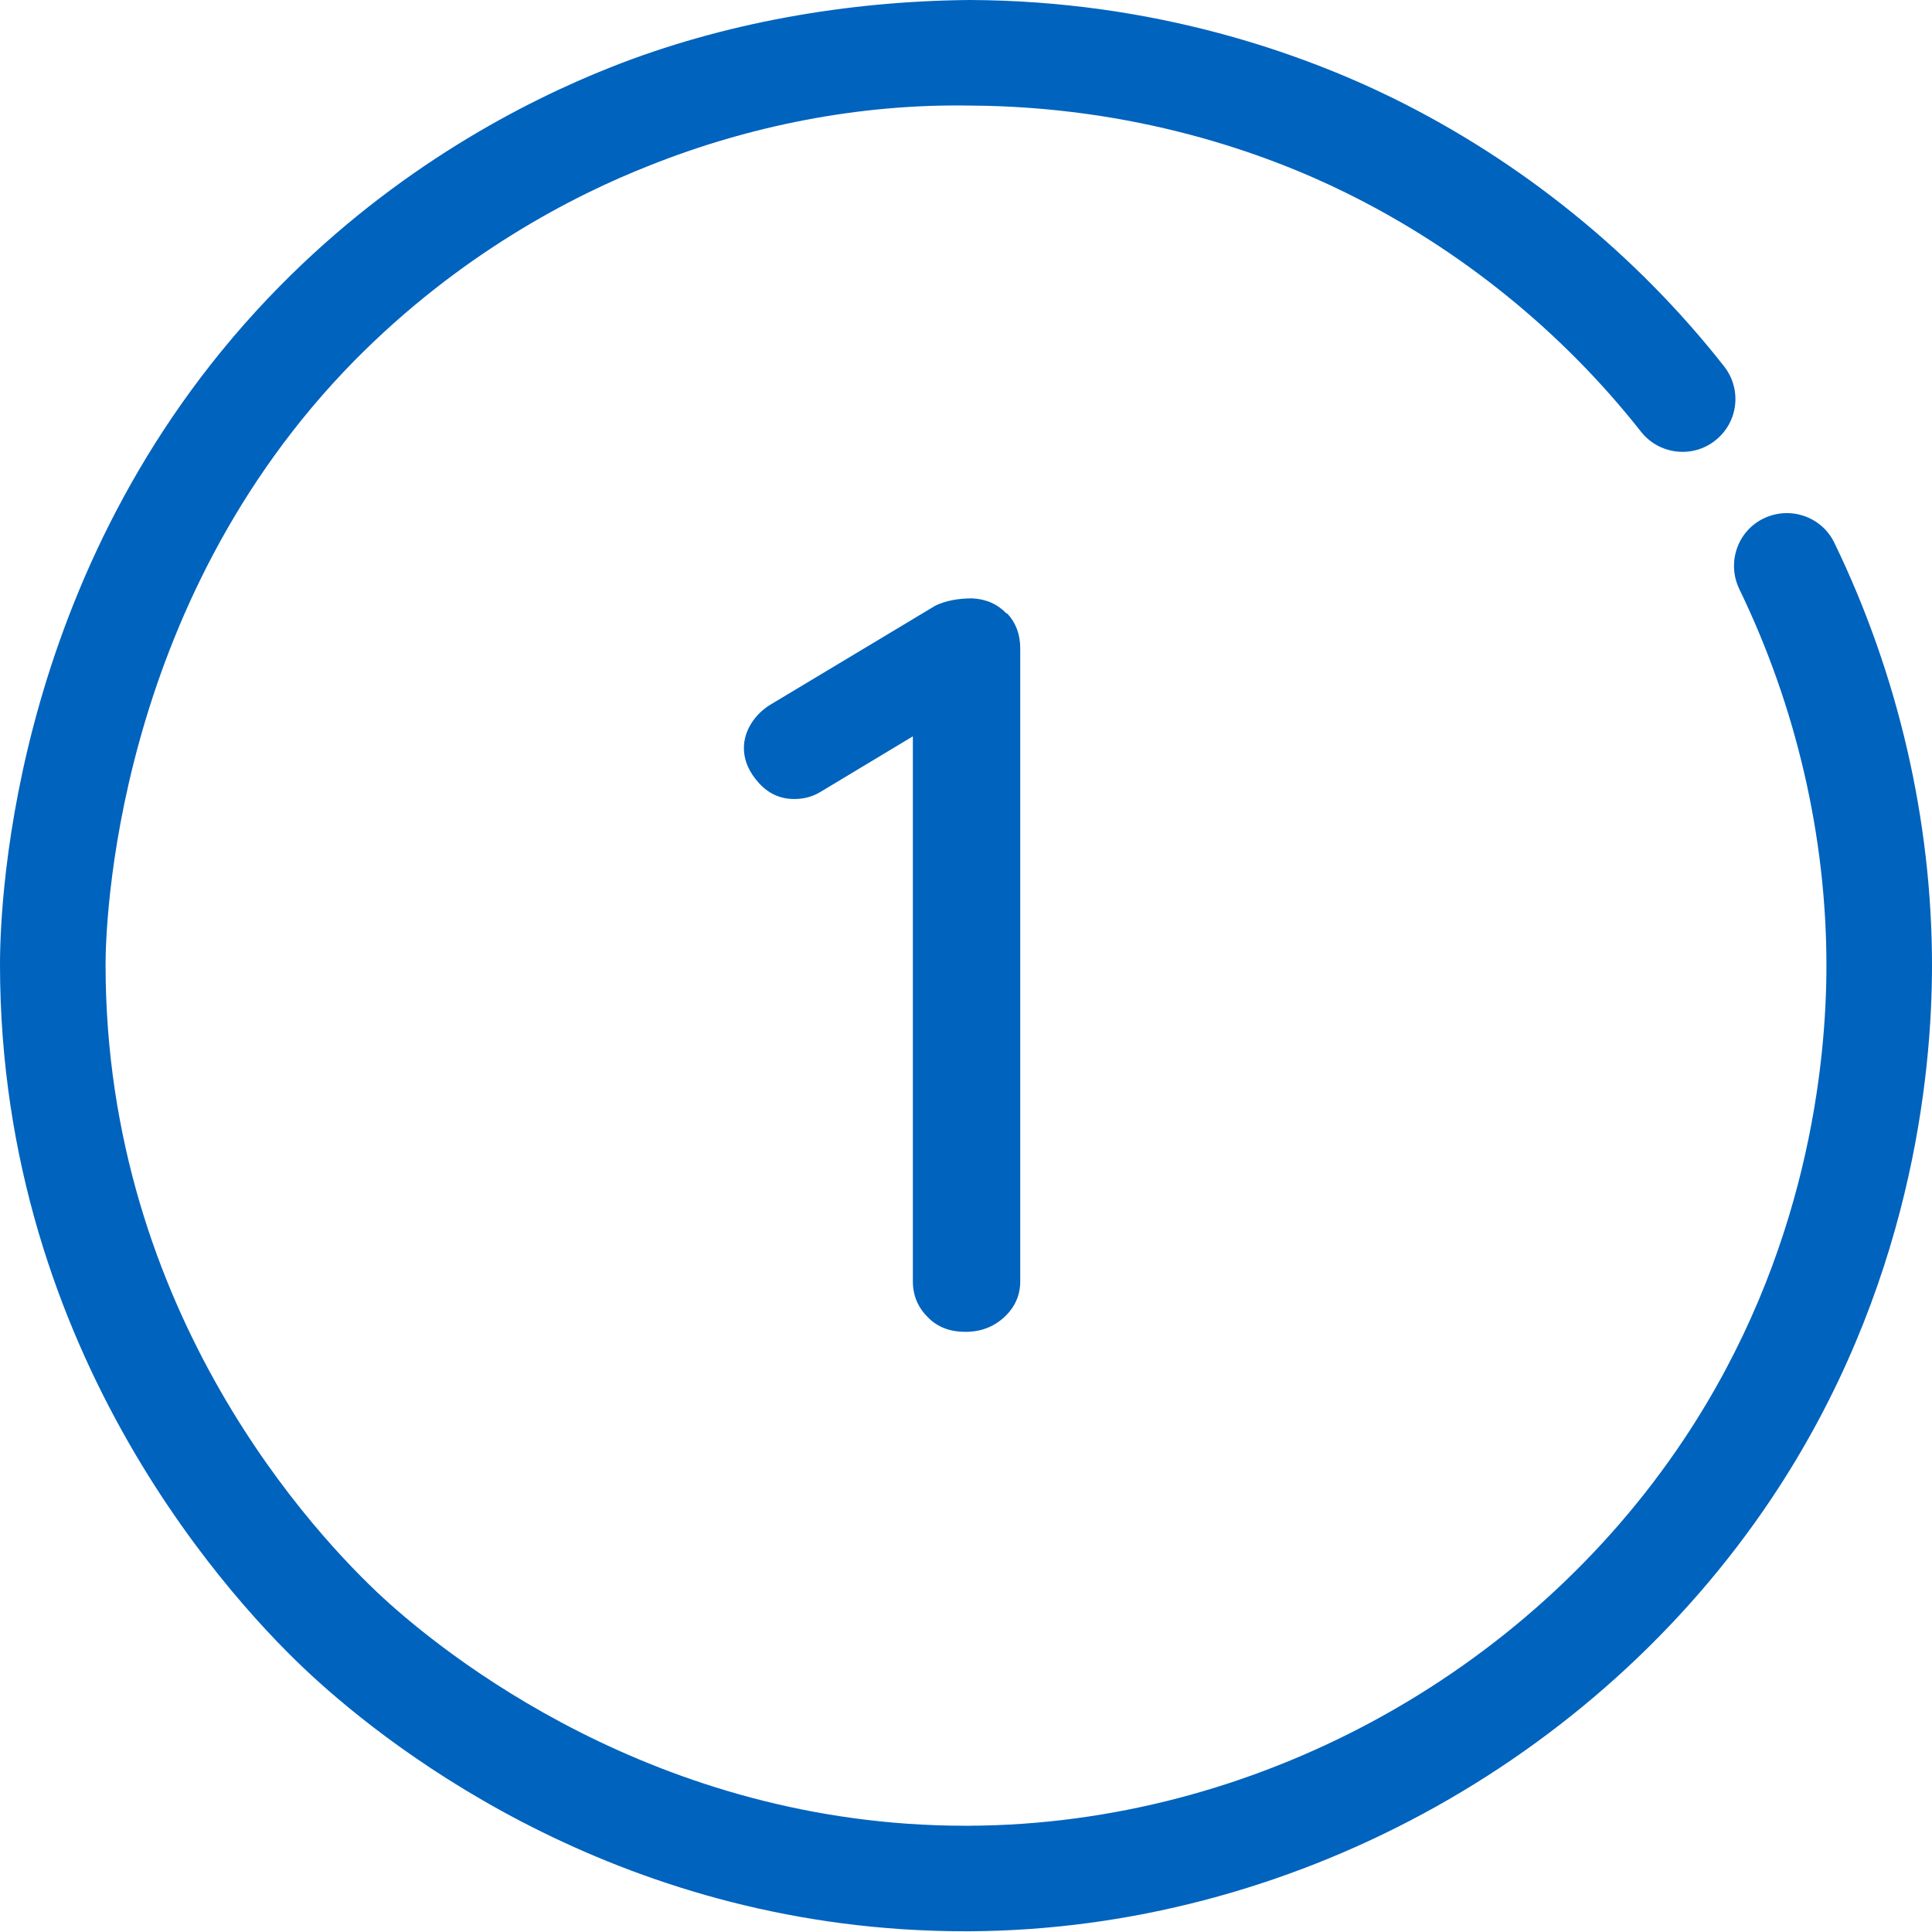 <svg width="42" height="42" viewBox="0 0 42 42" fill="none" xmlns="http://www.w3.org/2000/svg">
<path d="M20.98 41.984C13.603 41.984 8.583 38.092 6.766 36.416C5.177 34.952 0 29.509 0 20.965C0 19.532 0.298 12.092 6.077 6.226C8.638 3.626 11.41 2.201 13.29 1.457C15.726 0.493 18.427 0.023 21.082 0C25.123 0.016 28.311 1.167 30.276 2.13C33.064 3.501 35.555 5.513 37.481 7.965C37.873 8.466 37.787 9.186 37.285 9.578C36.792 9.969 36.064 9.883 35.672 9.382C33.957 7.205 31.741 5.412 29.258 4.19C27.512 3.328 24.669 2.31 21.067 2.295C18.686 2.255 16.289 2.733 14.128 3.595C12.452 4.252 9.985 5.529 7.706 7.839C2.451 13.18 2.295 20.189 2.295 20.973C2.295 28.577 6.907 33.425 8.325 34.732C9.594 35.899 14.222 39.69 20.98 39.69H21.082C27.23 39.658 33.174 36.44 36.604 31.294C39.306 27.246 39.705 23.103 39.705 20.988C39.705 18.185 39.047 15.357 37.81 12.804C37.536 12.233 37.771 11.543 38.343 11.269C38.914 10.995 39.604 11.23 39.878 11.802C41.264 14.661 42 17.84 42 20.988C42 23.361 41.554 28.021 38.515 32.571C34.662 38.335 27.99 41.945 21.09 41.984H20.973H20.98Z" fill="#0063BE"/>
<path d="M21.897 13.337C22.085 13.54 22.179 13.791 22.179 14.096V27.856C22.179 28.162 22.061 28.42 21.834 28.631C21.607 28.843 21.325 28.953 20.988 28.953C20.651 28.953 20.377 28.851 20.166 28.631C19.954 28.42 19.845 28.162 19.845 27.856V16.007L17.84 17.213C17.675 17.315 17.48 17.37 17.268 17.37C16.963 17.37 16.704 17.253 16.493 17.017C16.282 16.783 16.172 16.532 16.172 16.258C16.172 16.078 16.227 15.898 16.328 15.733C16.43 15.569 16.571 15.428 16.736 15.326L20.338 13.164C20.55 13.063 20.816 13.008 21.137 13.008C21.442 13.024 21.685 13.133 21.881 13.337H21.897Z" fill="#0063BE"/>
</svg>
